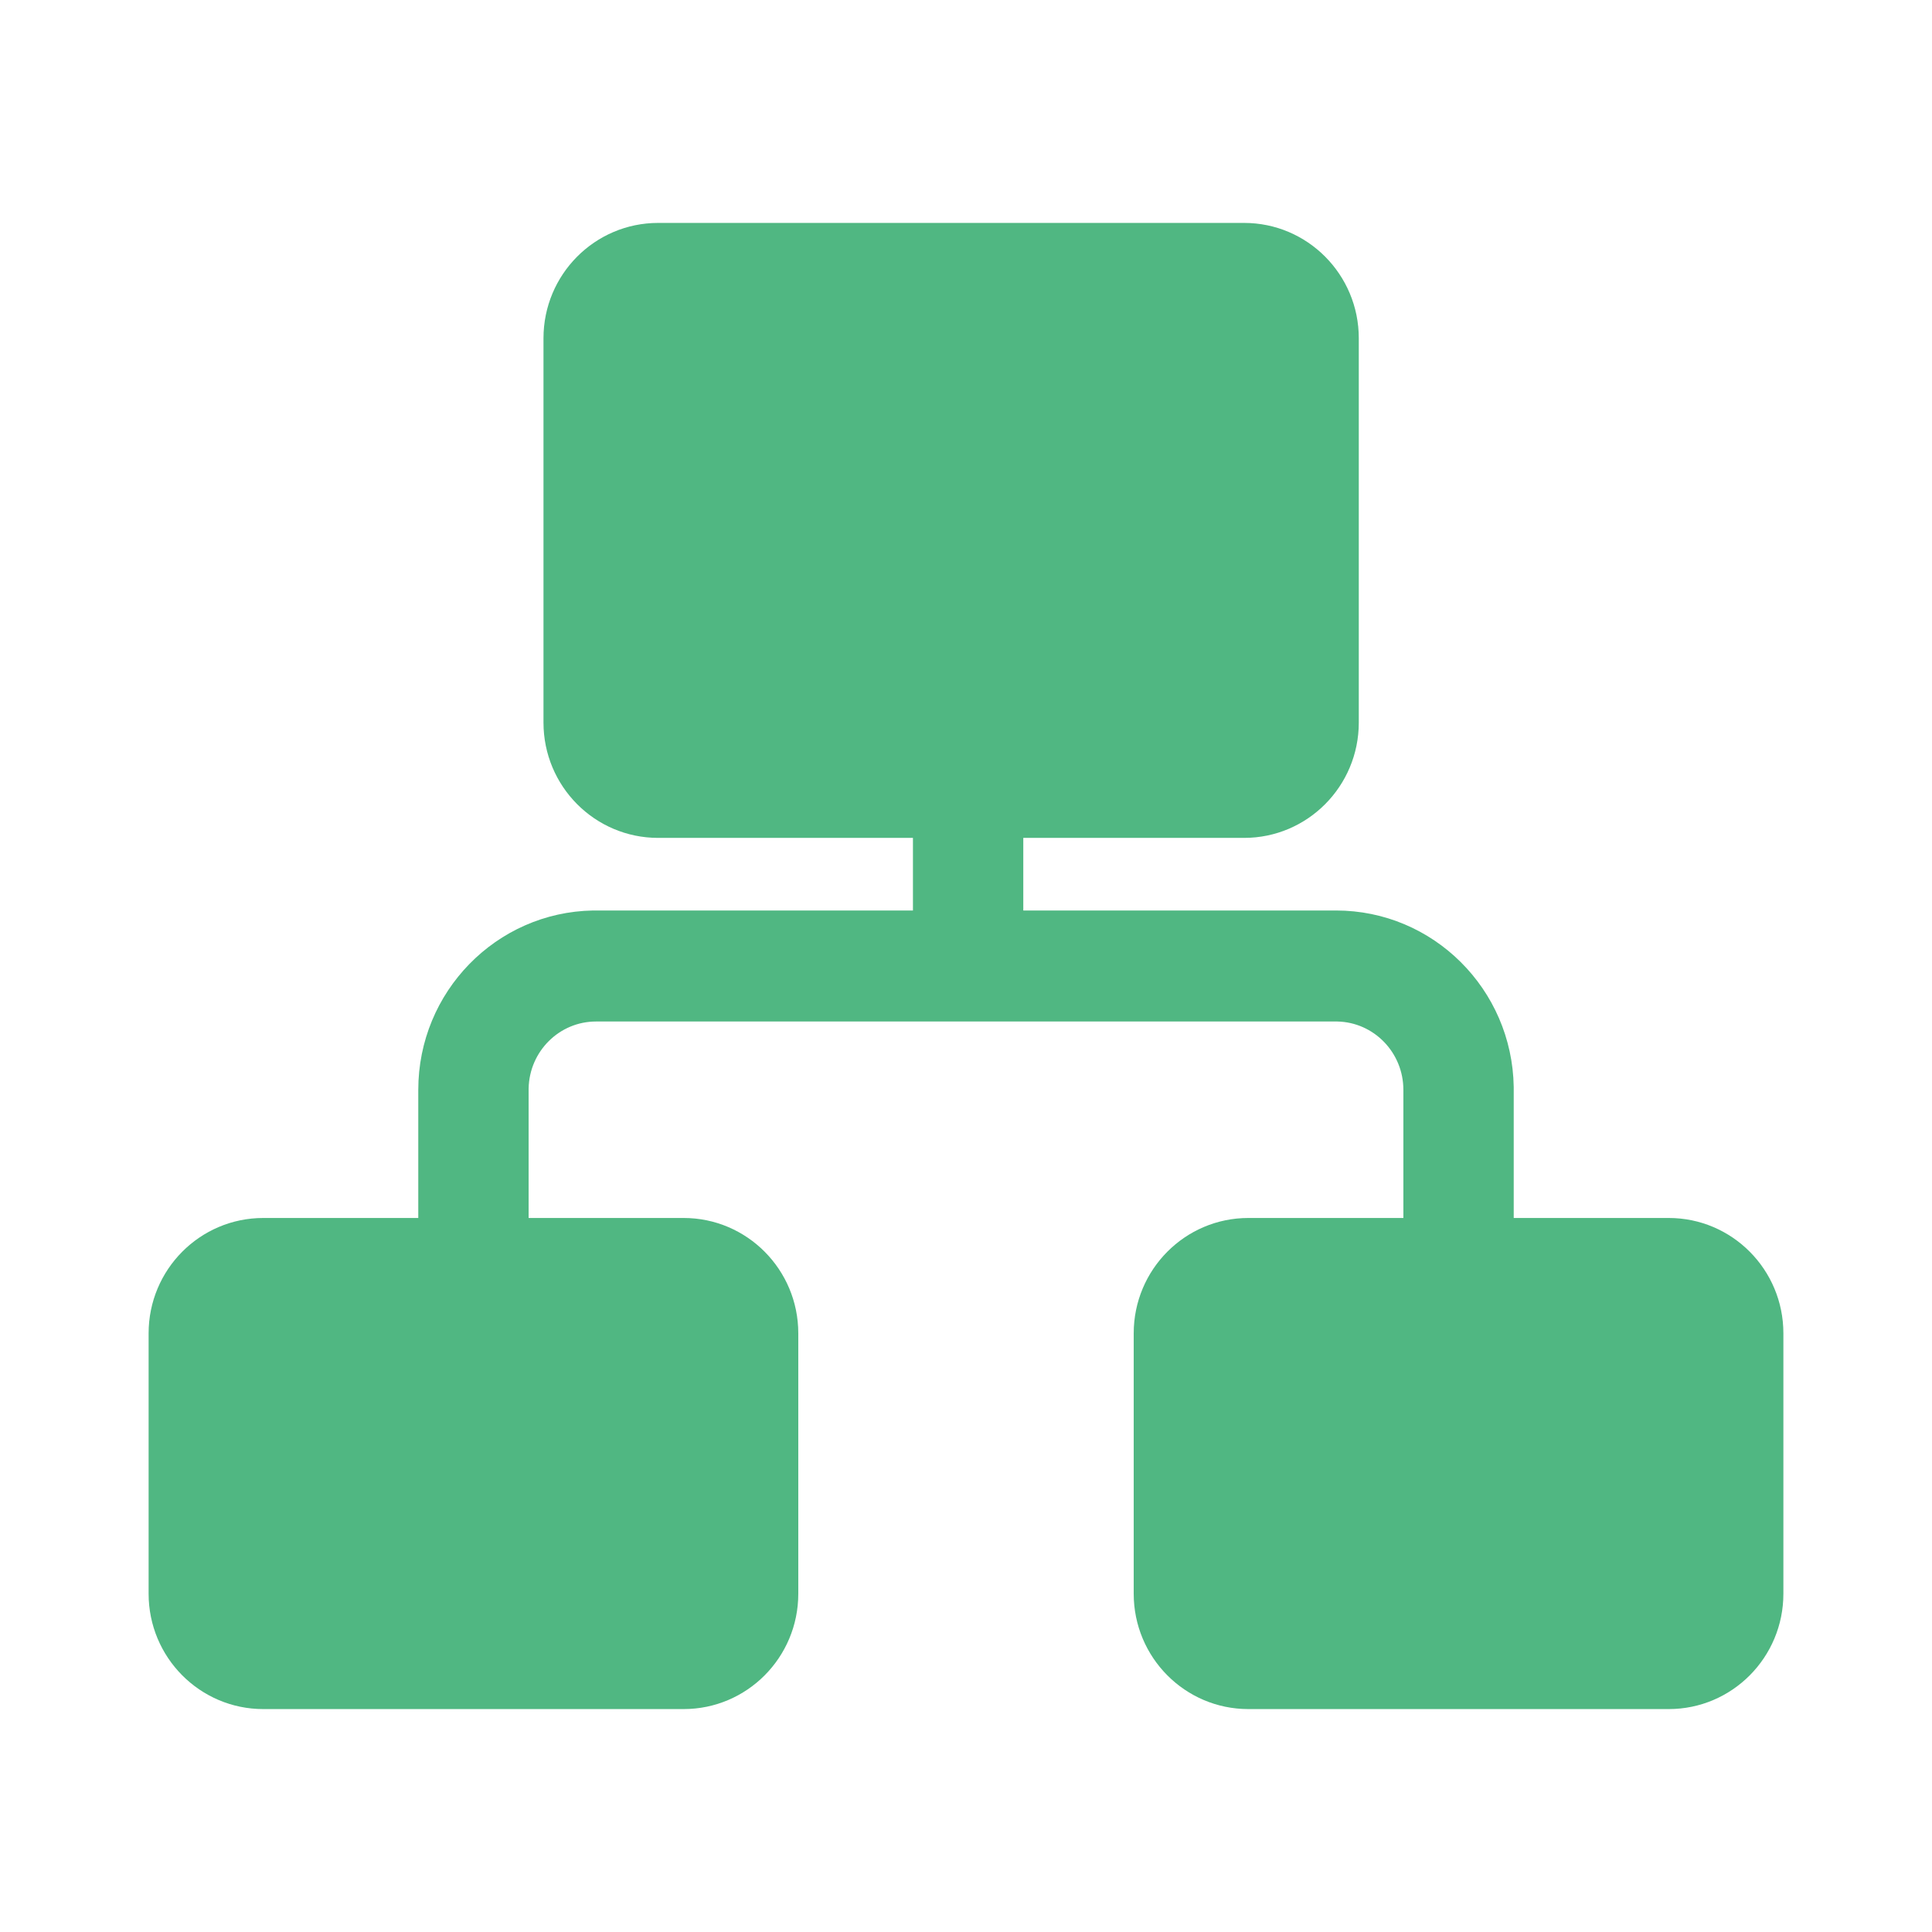 <?xml version="1.0" encoding="UTF-8"?>
<svg width="26px" height="26px" viewBox="0 0 26 26" version="1.1" xmlns="http://www.w3.org/2000/svg" xmlns:xlink="http://www.w3.org/1999/xlink">
    <title>编组</title>
    <g id="人力资源网站" stroke="none" stroke-width="1" fill="none" fill-rule="evenodd">
        <g id="薪资福利解决方案2.0" transform="translate(-770, -1008)" fill="#50B782" fill-rule="nonzero">
            <g id="编组-59" transform="translate(755, 993)">
                <g id="编组-60" transform="translate(15, 15)">
                    <g id="编组" transform="translate(2, 3)">
                        <path d="M14.743,0 C15.595,0 16.286,0.695 16.286,1.552 L16.286,6.724 C16.286,7.581 15.595,8.276 14.743,8.276 L11.771,8.276 L11.771,9.253 L15.979,9.253 C17.288,9.253 18.35,10.313 18.371,11.627 L18.371,11.667 L18.371,13.391 L20.457,13.391 C21.309,13.391 22,14.086 22,14.943 L22,18.448 C22,19.305 21.309,20 20.457,20 L14.8,20 C13.948,20 13.257,19.305 13.257,18.448 L13.257,14.943 C13.257,14.086 13.948,13.391 14.8,13.391 L16.886,13.391 L16.886,11.667 C16.886,11.164 16.489,10.757 15.997,10.747 L15.979,10.747 L6.021,10.747 C5.527,10.747 5.124,11.148 5.114,11.648 L5.114,11.667 L5.114,13.391 L7.2,13.391 C8.052,13.391 8.743,14.086 8.743,14.943 L8.743,18.448 C8.743,19.305 8.052,20 7.2,20 L1.543,20 C0.691,20 0,19.305 0,18.448 L0,14.943 C0,14.086 0.691,13.391 1.543,13.391 L3.629,13.391 L3.629,11.667 C3.629,10.348 4.678,9.275 5.982,9.253 L6.021,9.253 L10.286,9.253 L10.286,8.276 L6.857,8.276 C6.005,8.276 5.314,7.581 5.314,6.724 L5.314,1.552 C5.314,0.695 6.005,0 6.857,0 L14.743,0 L14.743,0 Z" id="路径"></path>
                    </g>
                </g>
            </g>
        </g>
    </g>
</svg>